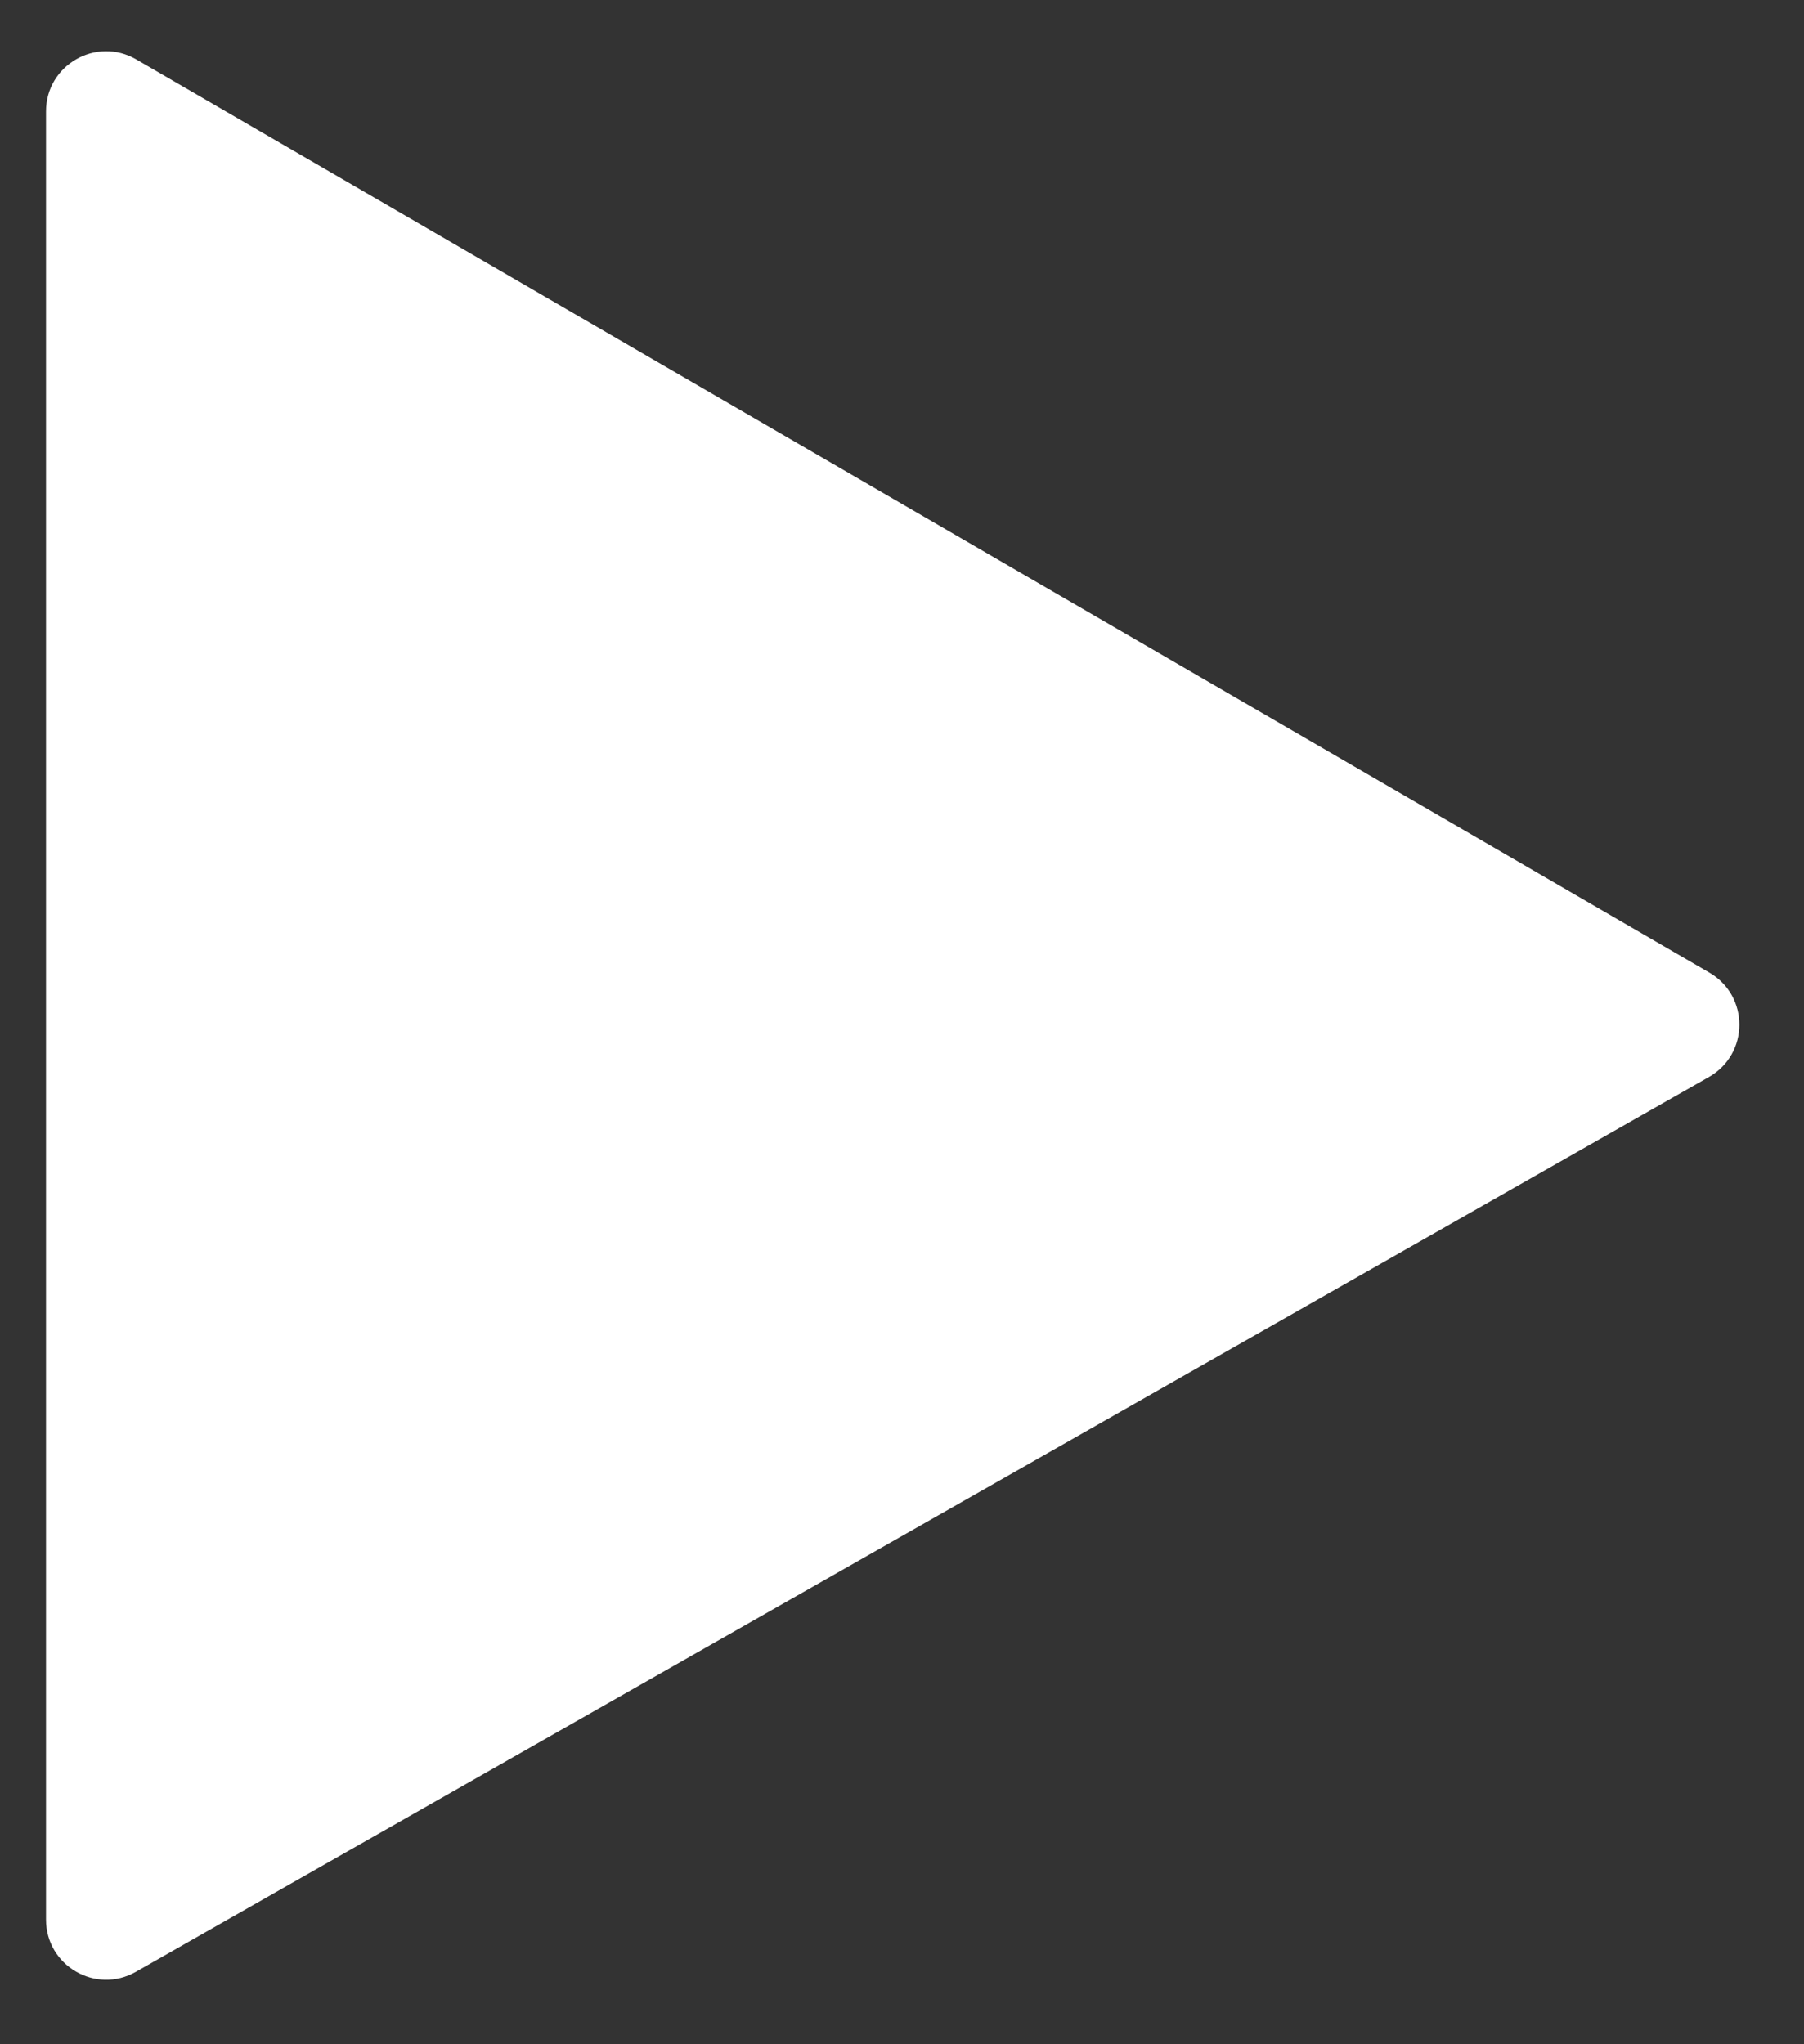 <?xml version="1.0" encoding="UTF-8"?> <svg xmlns="http://www.w3.org/2000/svg" width="30" height="34" viewBox="0 0 30 34" fill="none"><rect x="0" y="0" width="30" height="34" fill="#333333" stroke="none"/><g clip-path="url(#clip0_110_2)"><path d="M28.427 16.177C29.095 16.565 29.09 17.53 28.42 17.912L2.259 32.795C1.592 33.174 0.765 32.693 0.765 31.926L0.765 1.853C0.765 1.082 1.6 0.601 2.267 0.989L28.427 16.177Z" fill="white"></path></g><defs><clipPath id="clip0_110_2"><rect width="30" height="34" fill="white"></rect></clipPath></defs></svg> 